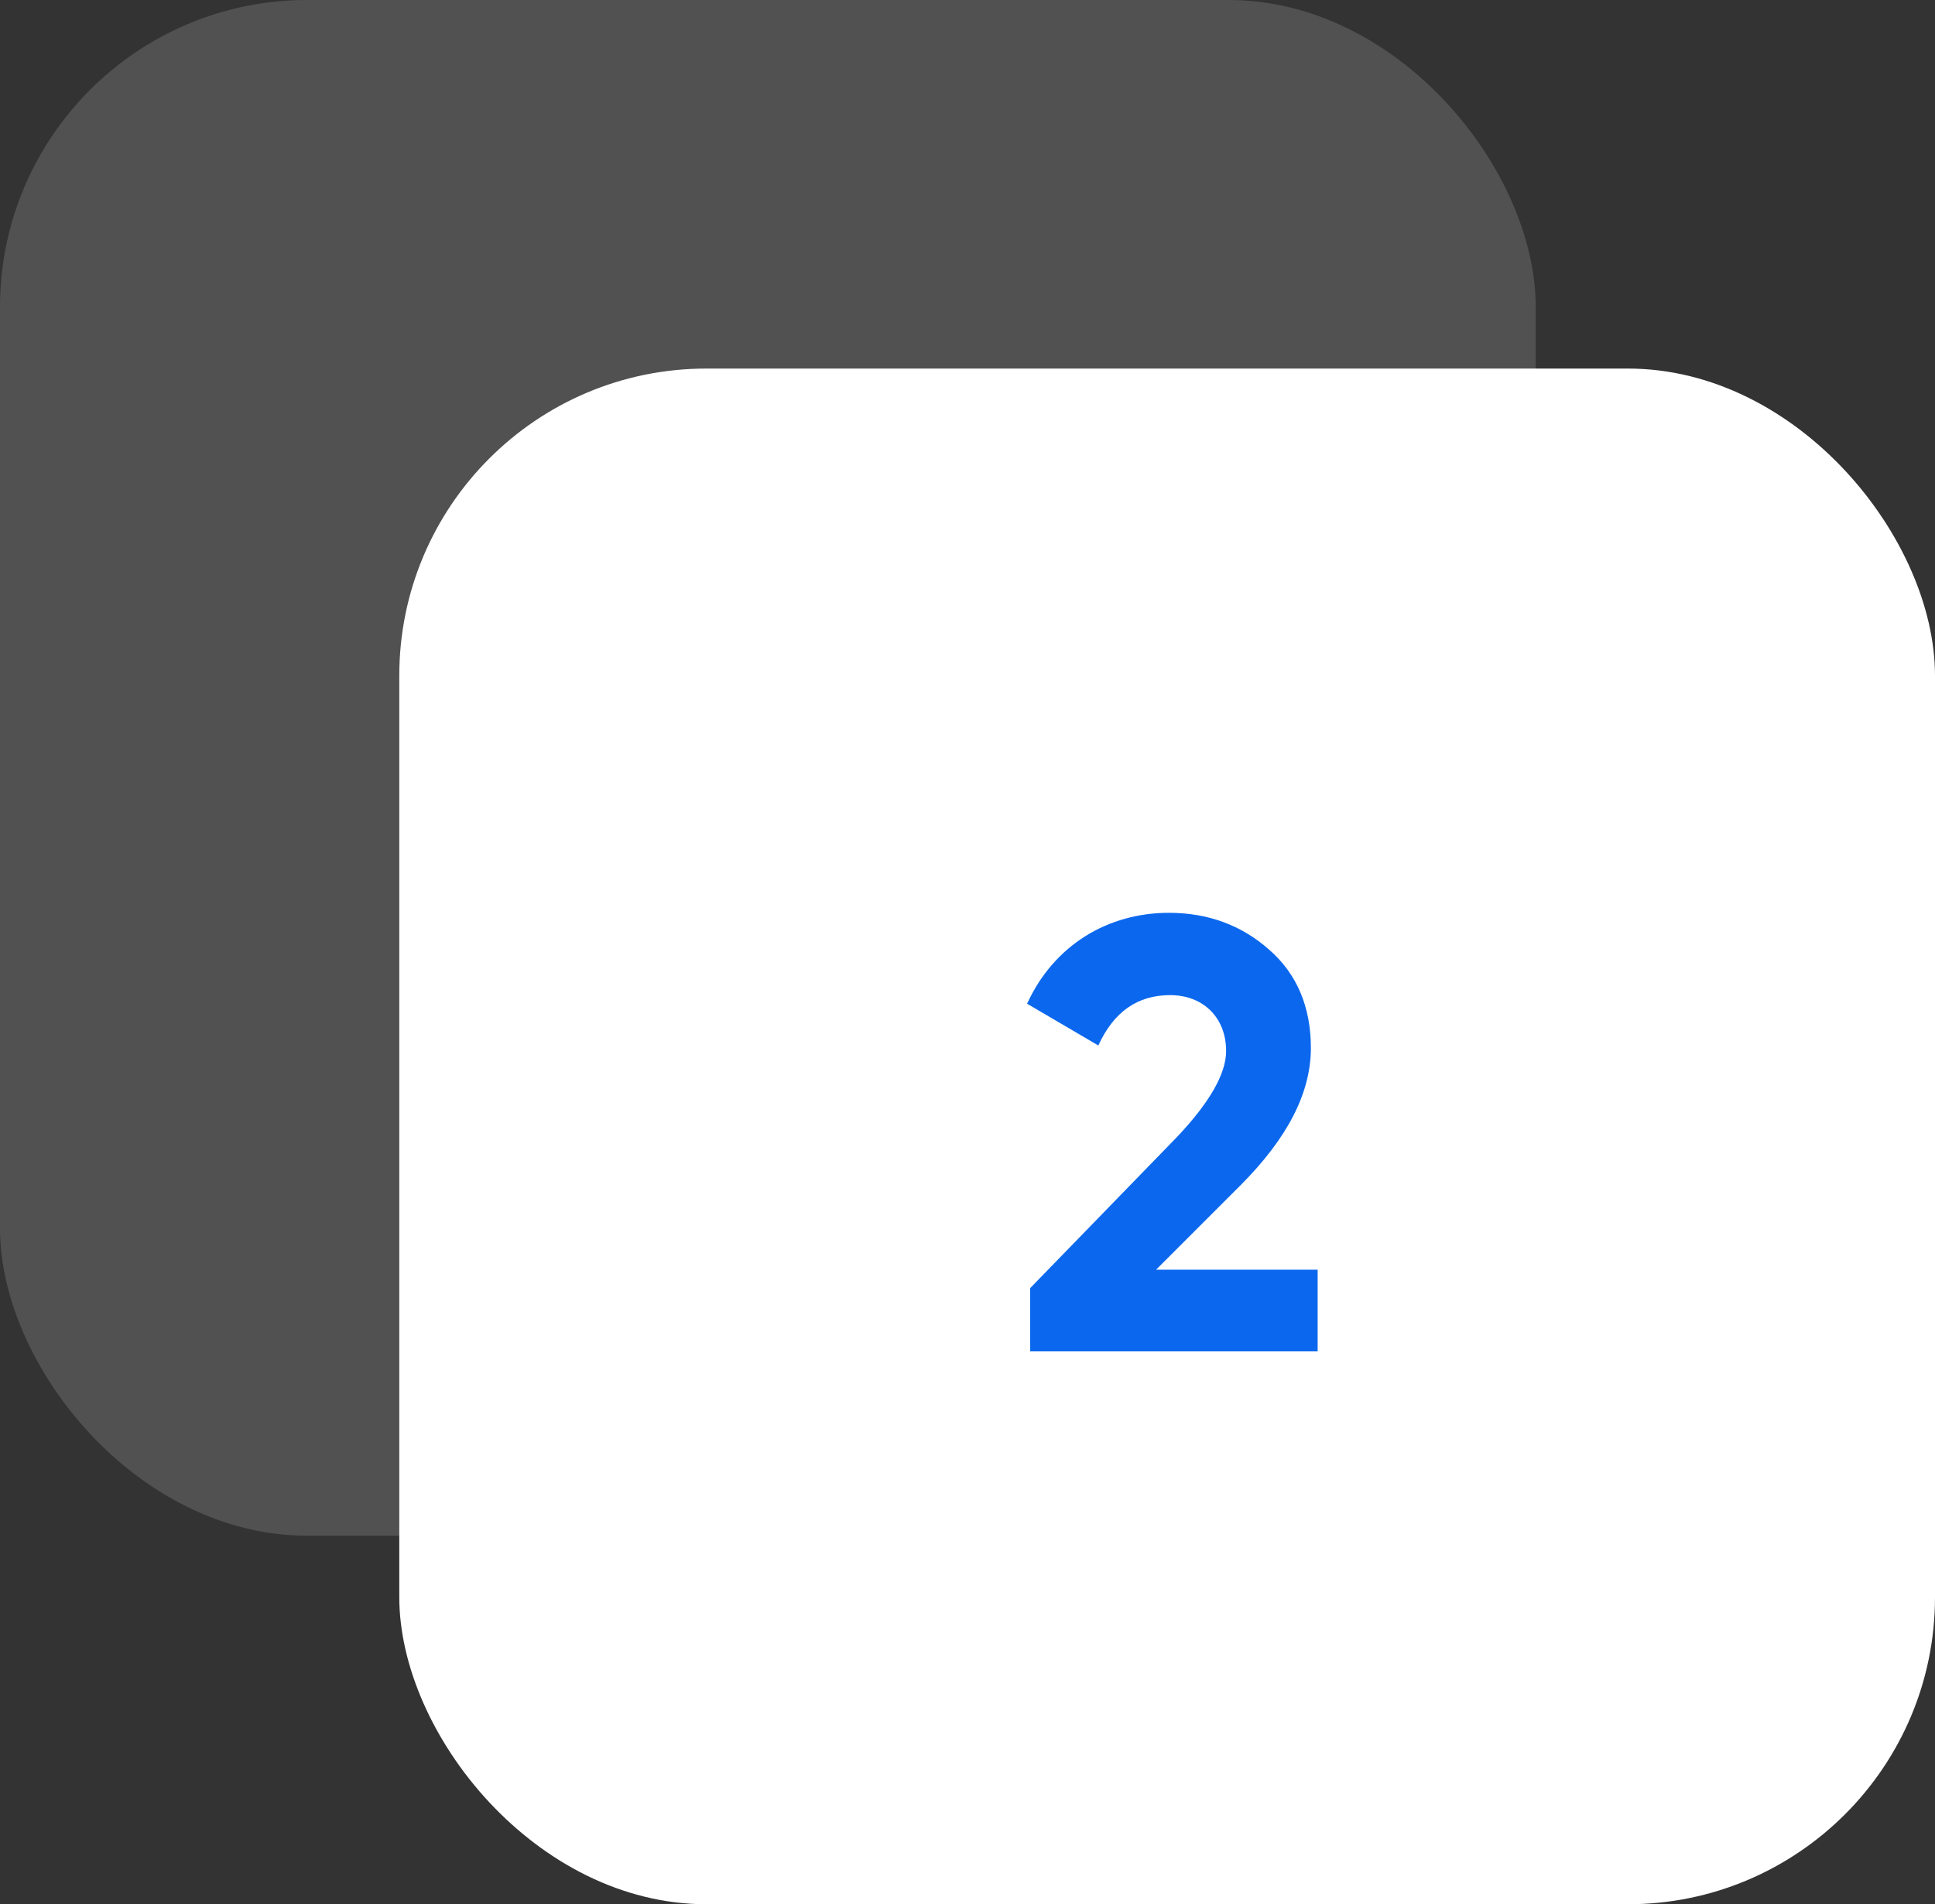 <?xml version="1.0" encoding="UTF-8"?> <svg xmlns="http://www.w3.org/2000/svg" width="63" height="62" viewBox="0 0 63 62" fill="none"><rect x="0" y="0" width="63" height="62" fill="#333333" stroke="none"/> <rect width="50" height="50" rx="10" fill="white" fill-opacity="0.15"></rect> <rect x="13" y="12" width="50" height="50" rx="10" fill="white"></rect> <path d="M42.9 44V41.34H37.64L40.38 38.6C41.92 37.06 42.68 35.58 42.68 34.12C42.68 32.78 42.22 31.7 41.32 30.92C40.42 30.12 39.32 29.72 38.06 29.72C36.08 29.72 34.32 30.76 33.44 32.68L35.76 34.04C36.26 32.94 37.04 32.4 38.1 32.4C39.16 32.4 39.92 33.12 39.92 34.22C39.92 34.96 39.38 35.9 38.32 37.02L33.54 41.94V44H42.9Z" fill="#0B68EE"></path> </svg> 